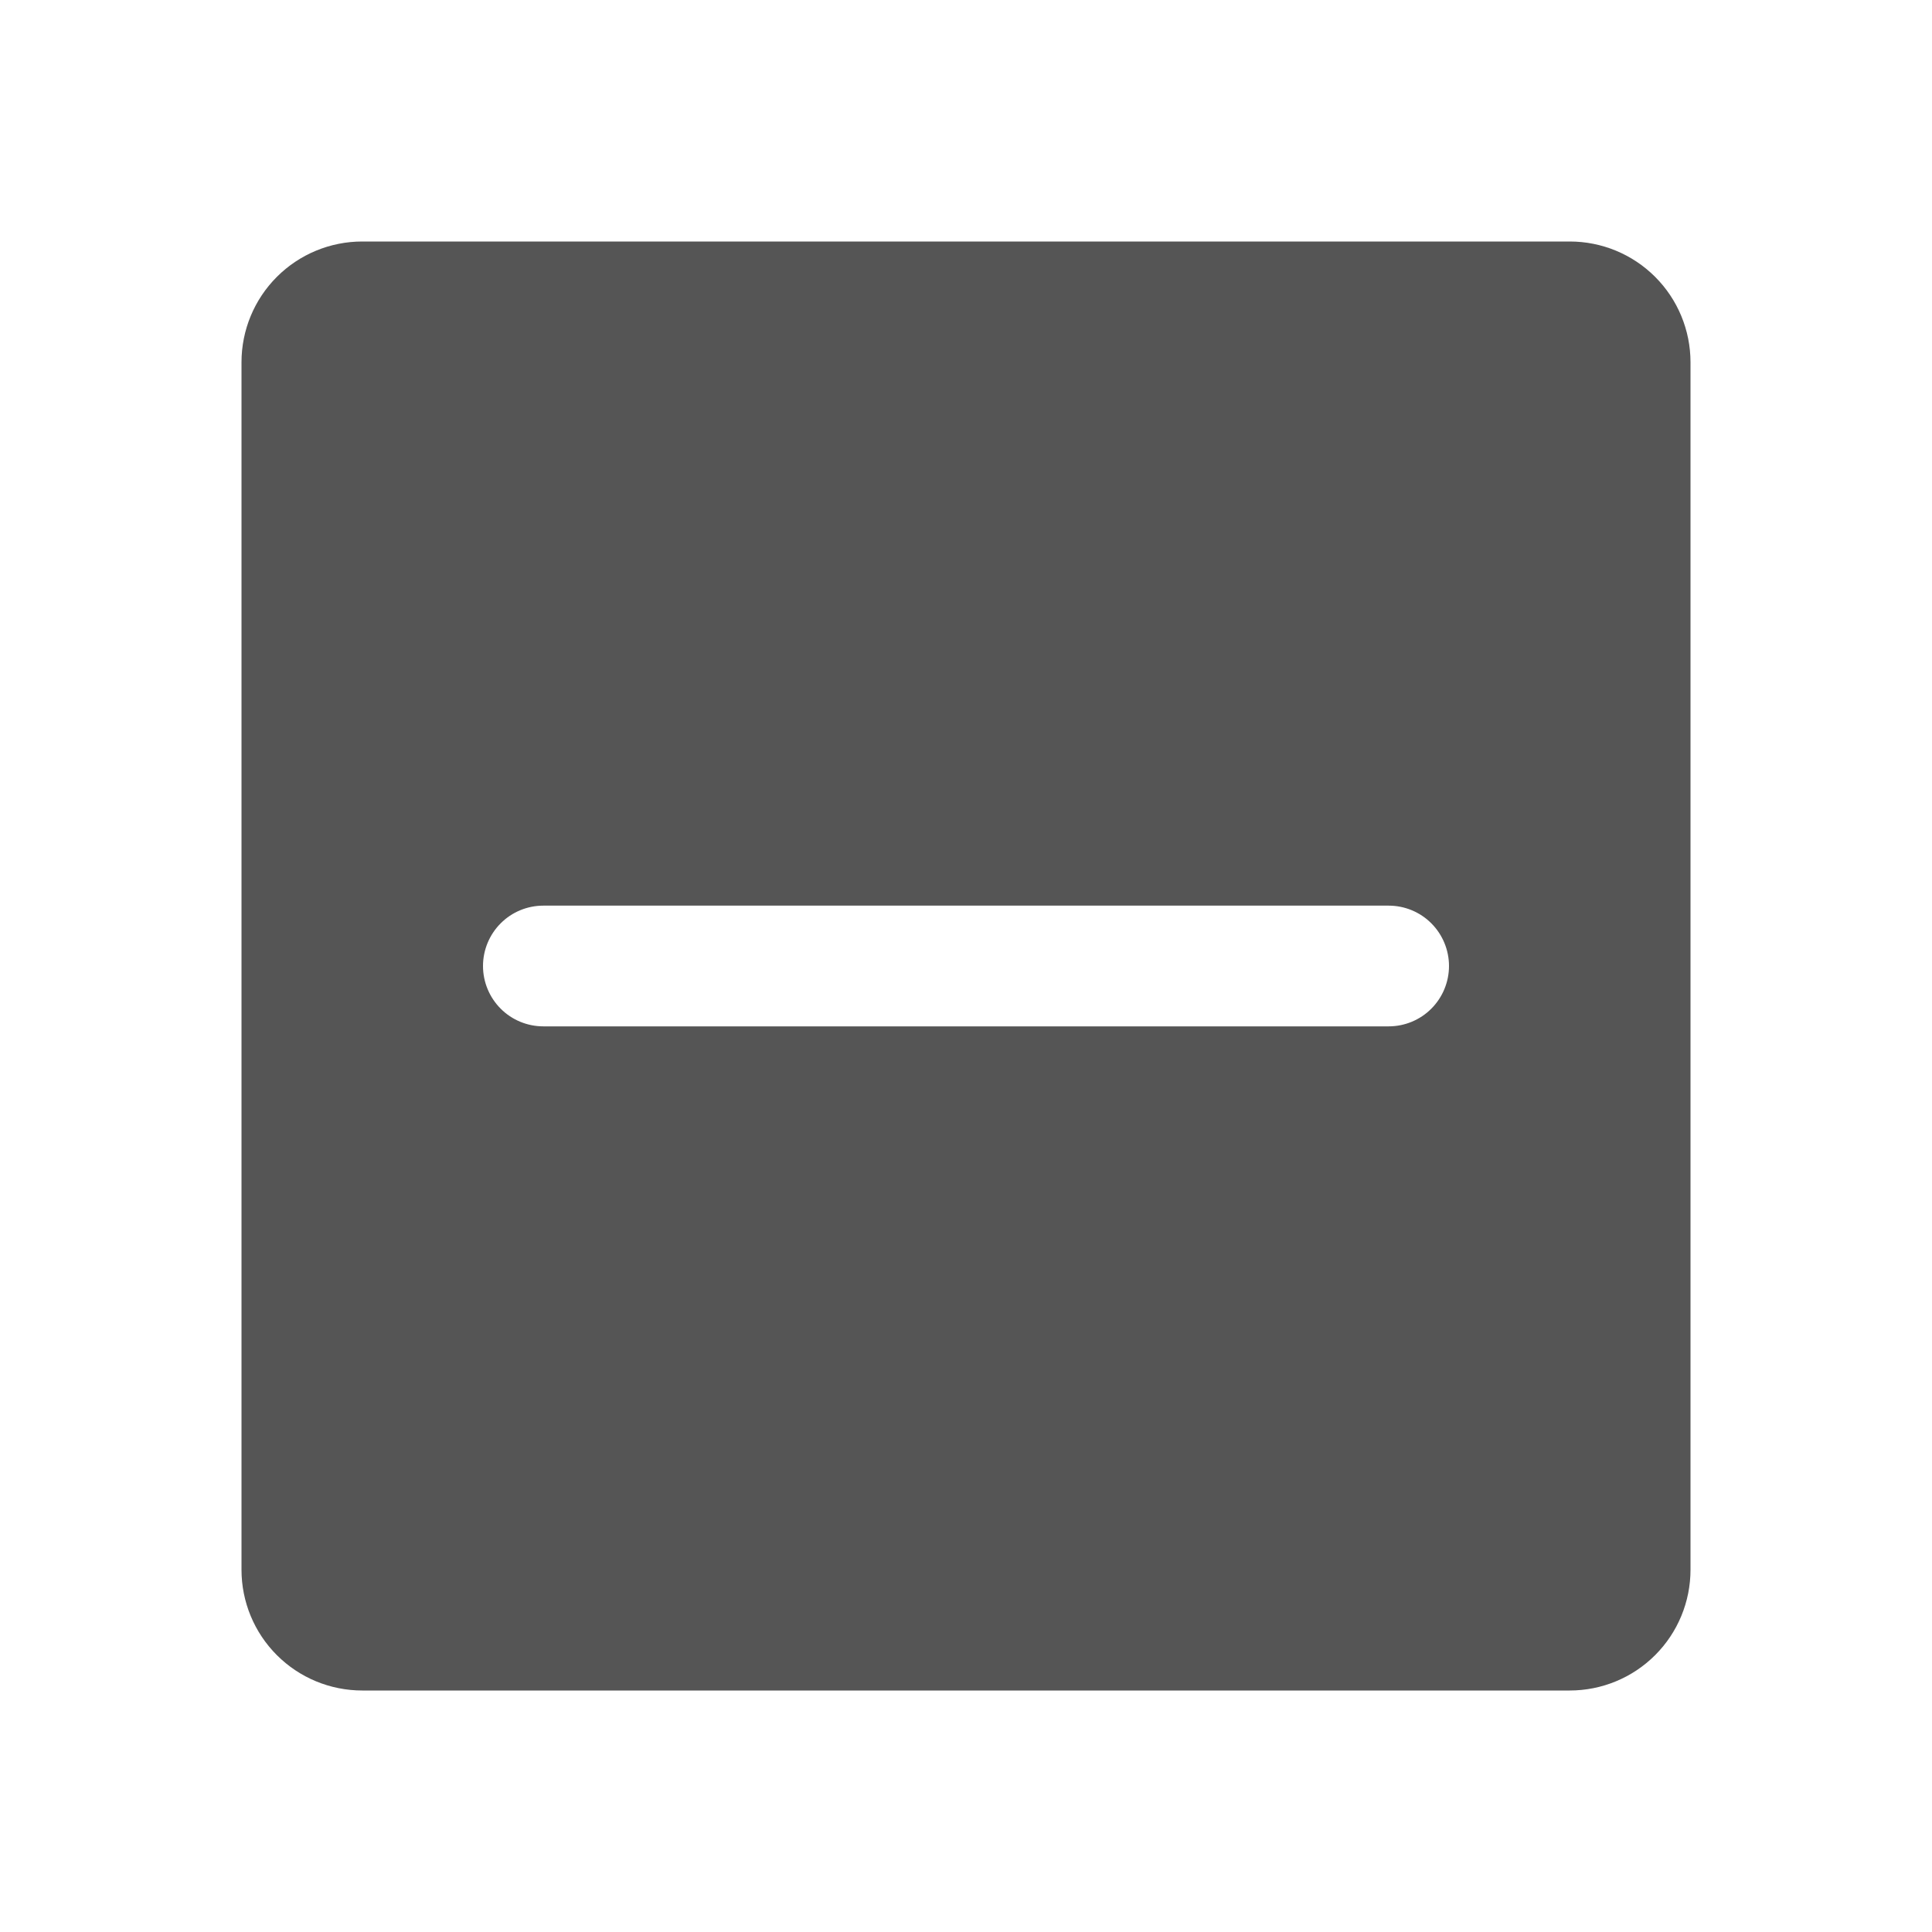 <svg width="33" height="33" viewBox="0 0 33 33" fill="none" xmlns="http://www.w3.org/2000/svg">
<path d="M26.812 4.125H6.188C5.64 4.125 5.116 4.342 4.729 4.729C4.342 5.116 4.125 5.64 4.125 6.188V26.812C4.125 27.36 4.342 27.884 4.729 28.271C5.116 28.658 5.64 28.875 6.188 28.875H26.812C27.36 28.875 27.884 28.658 28.271 28.271C28.658 27.884 28.875 27.36 28.875 26.812V6.188C28.875 5.64 28.658 5.116 28.271 4.729C27.884 4.342 27.36 4.125 26.812 4.125ZM23.719 17.531H9.281C9.008 17.531 8.745 17.423 8.552 17.229C8.359 17.036 8.25 16.773 8.25 16.5C8.25 16.227 8.359 15.964 8.552 15.771C8.745 15.577 9.008 15.469 9.281 15.469H23.719C23.992 15.469 24.255 15.577 24.448 15.771C24.641 15.964 24.75 16.227 24.75 16.5C24.75 16.773 24.641 17.036 24.448 17.229C24.255 17.423 23.992 17.531 23.719 17.531Z" fill="#555555"/>
</svg>
